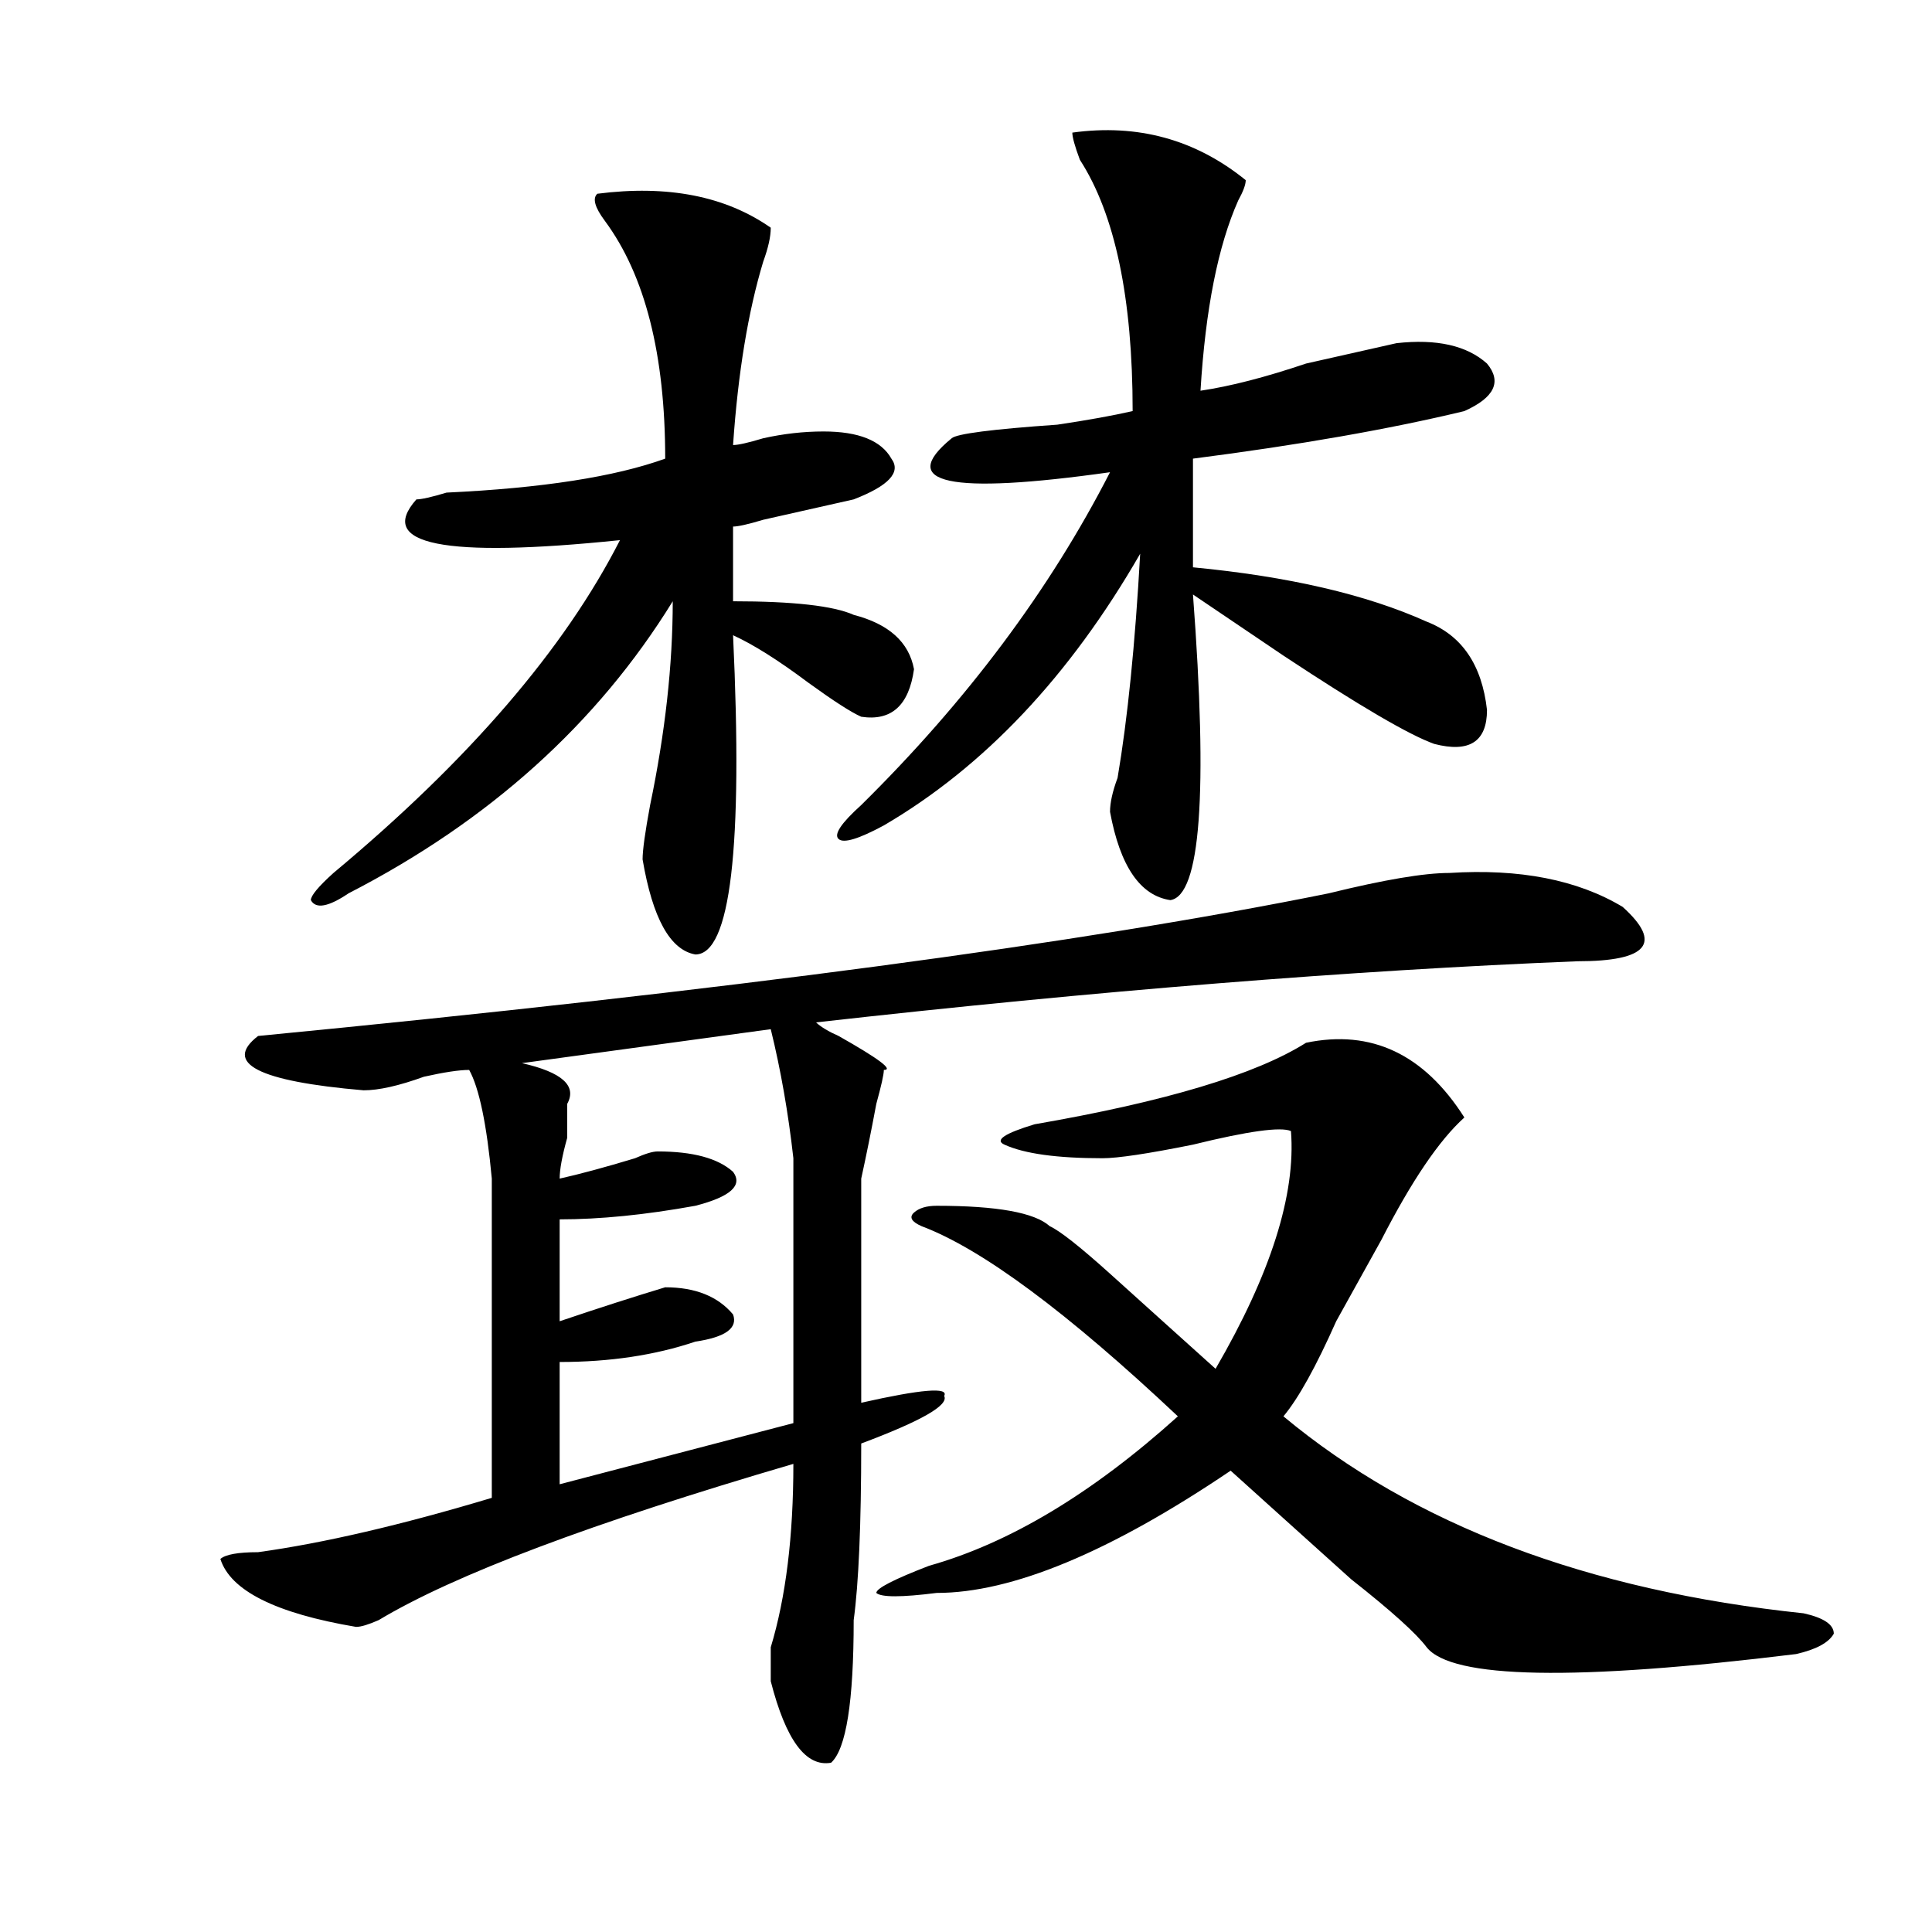 <?xml version="1.0" encoding="utf-8"?>
<!-- Generator: Adobe Illustrator 16.0.0, SVG Export Plug-In . SVG Version: 6.00 Build 0)  -->
<!DOCTYPE svg PUBLIC "-//W3C//DTD SVG 1.1//EN" "http://www.w3.org/Graphics/SVG/1.1/DTD/svg11.dtd">
<svg version="1.1" id="图层_1" xmlns="http://www.w3.org/2000/svg" xmlns:xlink="http://www.w3.org/1999/xlink" x="0px" y="0px"
	 width="1000px" height="1000px" viewBox="0 0 1000 1000" enable-background="new 0 0 1000 1000" xml:space="preserve">
<path d="M750.152,451.844c36.401-2.308,66.34,3.516,89.754,17.578c20.792,18.786,12.987,28.125-23.414,28.125
	c-117.07,4.724-248.47,15.271-394.137,31.641c2.562,2.362,6.464,4.724,11.707,7.031c20.792,11.755,28.597,17.578,23.414,17.578
	c0,2.362-1.341,8.239-3.902,17.578c-2.622,14.063-5.243,26.972-7.805,38.672c0,39.88,0,78.552,0,116.016
	c31.219-7.031,45.487-8.185,42.926-3.516c2.562,4.724-11.707,12.909-42.926,24.609c0,42.188-1.341,72.619-3.902,91.406
	c0,42.188-3.902,66.797-11.707,73.828c-13.048,2.307-23.414-11.756-31.219-42.188c0-4.725,0-10.547,0-17.578
	c7.805-25.818,11.707-57.403,11.707-94.922c-104.083,30.487-175.605,57.403-214.629,80.859c-5.243,2.307-9.146,3.516-11.707,3.516
	c-41.646-7.031-65.06-18.787-70.242-35.156c2.562-2.308,9.085-3.516,19.512-3.516c33.78-4.669,74.145-14.063,120.973-28.125
	c0-91.406,0-146.448,0-165.234c-2.622-28.125-6.524-46.856-11.707-56.25c-5.243,0-13.048,1.208-23.414,3.516
	c-13.048,4.724-23.414,7.031-31.219,7.031c-54.633-4.669-72.864-14.063-54.633-28.125c241.945-23.401,426.636-48.011,554.133-73.828
	C716.312,455.359,737.104,451.844,750.152,451.844z M309.188,100.281c36.401-4.669,66.34,1.208,89.754,17.578
	c0,4.724-1.341,10.547-3.902,17.578c-7.805,25.817-13.048,57.458-15.609,94.922c2.562,0,7.805-1.153,15.609-3.516
	c10.366-2.308,20.792-3.516,31.219-3.516c18.171,0,29.878,4.724,35.121,14.063c5.183,7.031-1.341,14.063-19.512,21.094
	c-10.427,2.362-26.036,5.878-46.828,10.547c-7.805,2.362-13.048,3.516-15.609,3.516v38.672c31.219,0,52.011,2.362,62.438,7.031
	c18.171,4.724,28.597,14.063,31.219,28.125c-2.622,18.786-11.707,26.972-27.316,24.609c-5.243-2.308-14.329-8.185-27.316-17.578
	c-15.609-11.7-28.657-19.886-39.023-24.609c5.183,110.192-1.341,165.234-19.512,165.234c-13.048-2.308-22.134-18.731-27.316-49.219
	c0-4.669,1.28-14.063,3.902-28.125c7.805-37.464,11.707-72.62,11.707-105.469C309.188,374.5,253.214,424.927,180.41,462.391
	c-10.427,7.031-16.95,8.239-19.512,3.516c0-2.308,3.902-7.031,11.707-14.063c70.242-58.558,119.632-116.016,148.289-172.266
	c-91.095,9.394-126.216,2.362-105.363-21.094c2.562,0,7.805-1.153,15.609-3.516c49.39-2.308,87.132-8.185,113.168-17.578
	c0-53.888-10.427-94.922-31.219-123.047C307.847,107.313,306.565,102.644,309.188,100.281z M398.941,532.703l-128.777,17.578
	c20.792,4.724,28.597,11.755,23.414,21.094c0,2.362,0,8.239,0,17.578c-2.622,9.394-3.902,16.425-3.902,21.094
	c10.366-2.308,23.414-5.823,39.023-10.547c5.183-2.308,9.085-3.516,11.707-3.516c18.171,0,31.219,3.516,39.023,10.547
	c5.183,7.031-1.341,12.909-19.512,17.578c-26.036,4.724-49.45,7.031-70.242,7.031v52.734c20.792-7.031,39.023-12.854,54.633-17.578
	c15.609,0,27.316,4.724,35.121,14.063c2.562,7.031-3.902,11.755-19.512,14.063c-20.853,7.031-44.267,10.547-70.242,10.547v63.281
	l120.973-31.641c0-74.981,0-120.685,0-137.109C408.026,576.099,404.124,553.797,398.941,532.703z M555.035,68.641
	c33.78-4.669,63.718,3.516,89.754,24.609c0,2.362-1.341,5.878-3.902,10.547c-10.427,23.456-16.95,56.25-19.512,98.438
	c15.609-2.308,33.78-7.031,54.633-14.063c20.792-4.669,36.401-8.185,46.828-10.547c20.792-2.308,36.401,1.208,46.828,10.547
	c7.805,9.394,3.902,17.578-11.707,24.609c-39.023,9.394-85.852,17.578-140.484,24.609v56.25
	c49.39,4.724,89.754,14.063,120.973,28.125c18.171,7.031,28.597,22.302,31.219,45.703c0,16.425-9.146,22.302-27.316,17.578
	c-13.048-4.669-39.023-19.886-78.047-45.703c-20.853-14.063-36.462-24.609-46.828-31.641
	c7.805,103.161,3.902,155.896-11.707,158.203c-15.609-2.308-26.036-17.578-31.219-45.703c0-4.669,1.28-10.547,3.902-17.578
	c5.183-30.433,9.085-69.104,11.707-116.016c-36.462,63.281-80.669,110.192-132.68,140.625c-13.048,7.031-20.853,9.394-23.414,7.031
	c-2.622-2.308,1.28-8.185,11.707-17.578c54.633-53.888,97.559-111.292,128.777-172.266c-83.29,11.755-110.606,5.878-81.949-17.578
	c2.562-2.308,20.792-4.669,54.633-7.031c15.609-2.308,28.597-4.669,39.023-7.031c0-58.558-9.146-101.953-27.316-130.078
	C556.315,75.672,555.035,71.003,555.035,68.641z M676.008,539.734c33.78-7.031,61.097,5.878,81.949,38.672
	c-13.048,11.755-27.316,32.849-42.926,63.281c-5.243,9.394-13.048,23.456-23.414,42.188c-10.427,23.456-19.512,39.88-27.316,49.219
	c67.62,56.25,157.374,90.197,269.262,101.953c10.366,2.307,15.609,5.822,15.609,10.547c-2.622,4.669-9.146,8.185-19.512,10.547
	c-114.509,14.063-178.228,12.854-191.215-3.516c-5.243-7.031-18.231-18.787-39.023-35.156
	c-23.414-21.094-44.267-39.825-62.438-56.25C574.547,803.406,523.816,824.5,484.793,824.5c-18.231,2.307-28.657,2.307-31.219,0
	c0-2.362,9.085-7.031,27.316-14.063c41.585-11.7,84.511-37.464,128.777-77.344c-57.255-53.888-101.461-86.683-132.68-98.438
	c-5.243-2.308-6.524-4.669-3.902-7.031c2.562-2.308,6.464-3.516,11.707-3.516c31.219,0,50.73,3.516,58.535,10.547
	c5.183,2.362,15.609,10.547,31.219,24.609c20.792,18.786,39.023,35.156,54.633,49.219c28.597-49.219,41.585-90.198,39.023-123.047
	c-5.243-2.308-22.134,0-50.73,7.031c-23.414,4.724-39.023,7.031-46.828,7.031c-23.414,0-40.364-2.308-50.73-7.031
	c-5.243-2.308,0-5.823,15.609-10.547C603.144,570.222,649.972,556.159,676.008,539.734z"/>
</svg>
